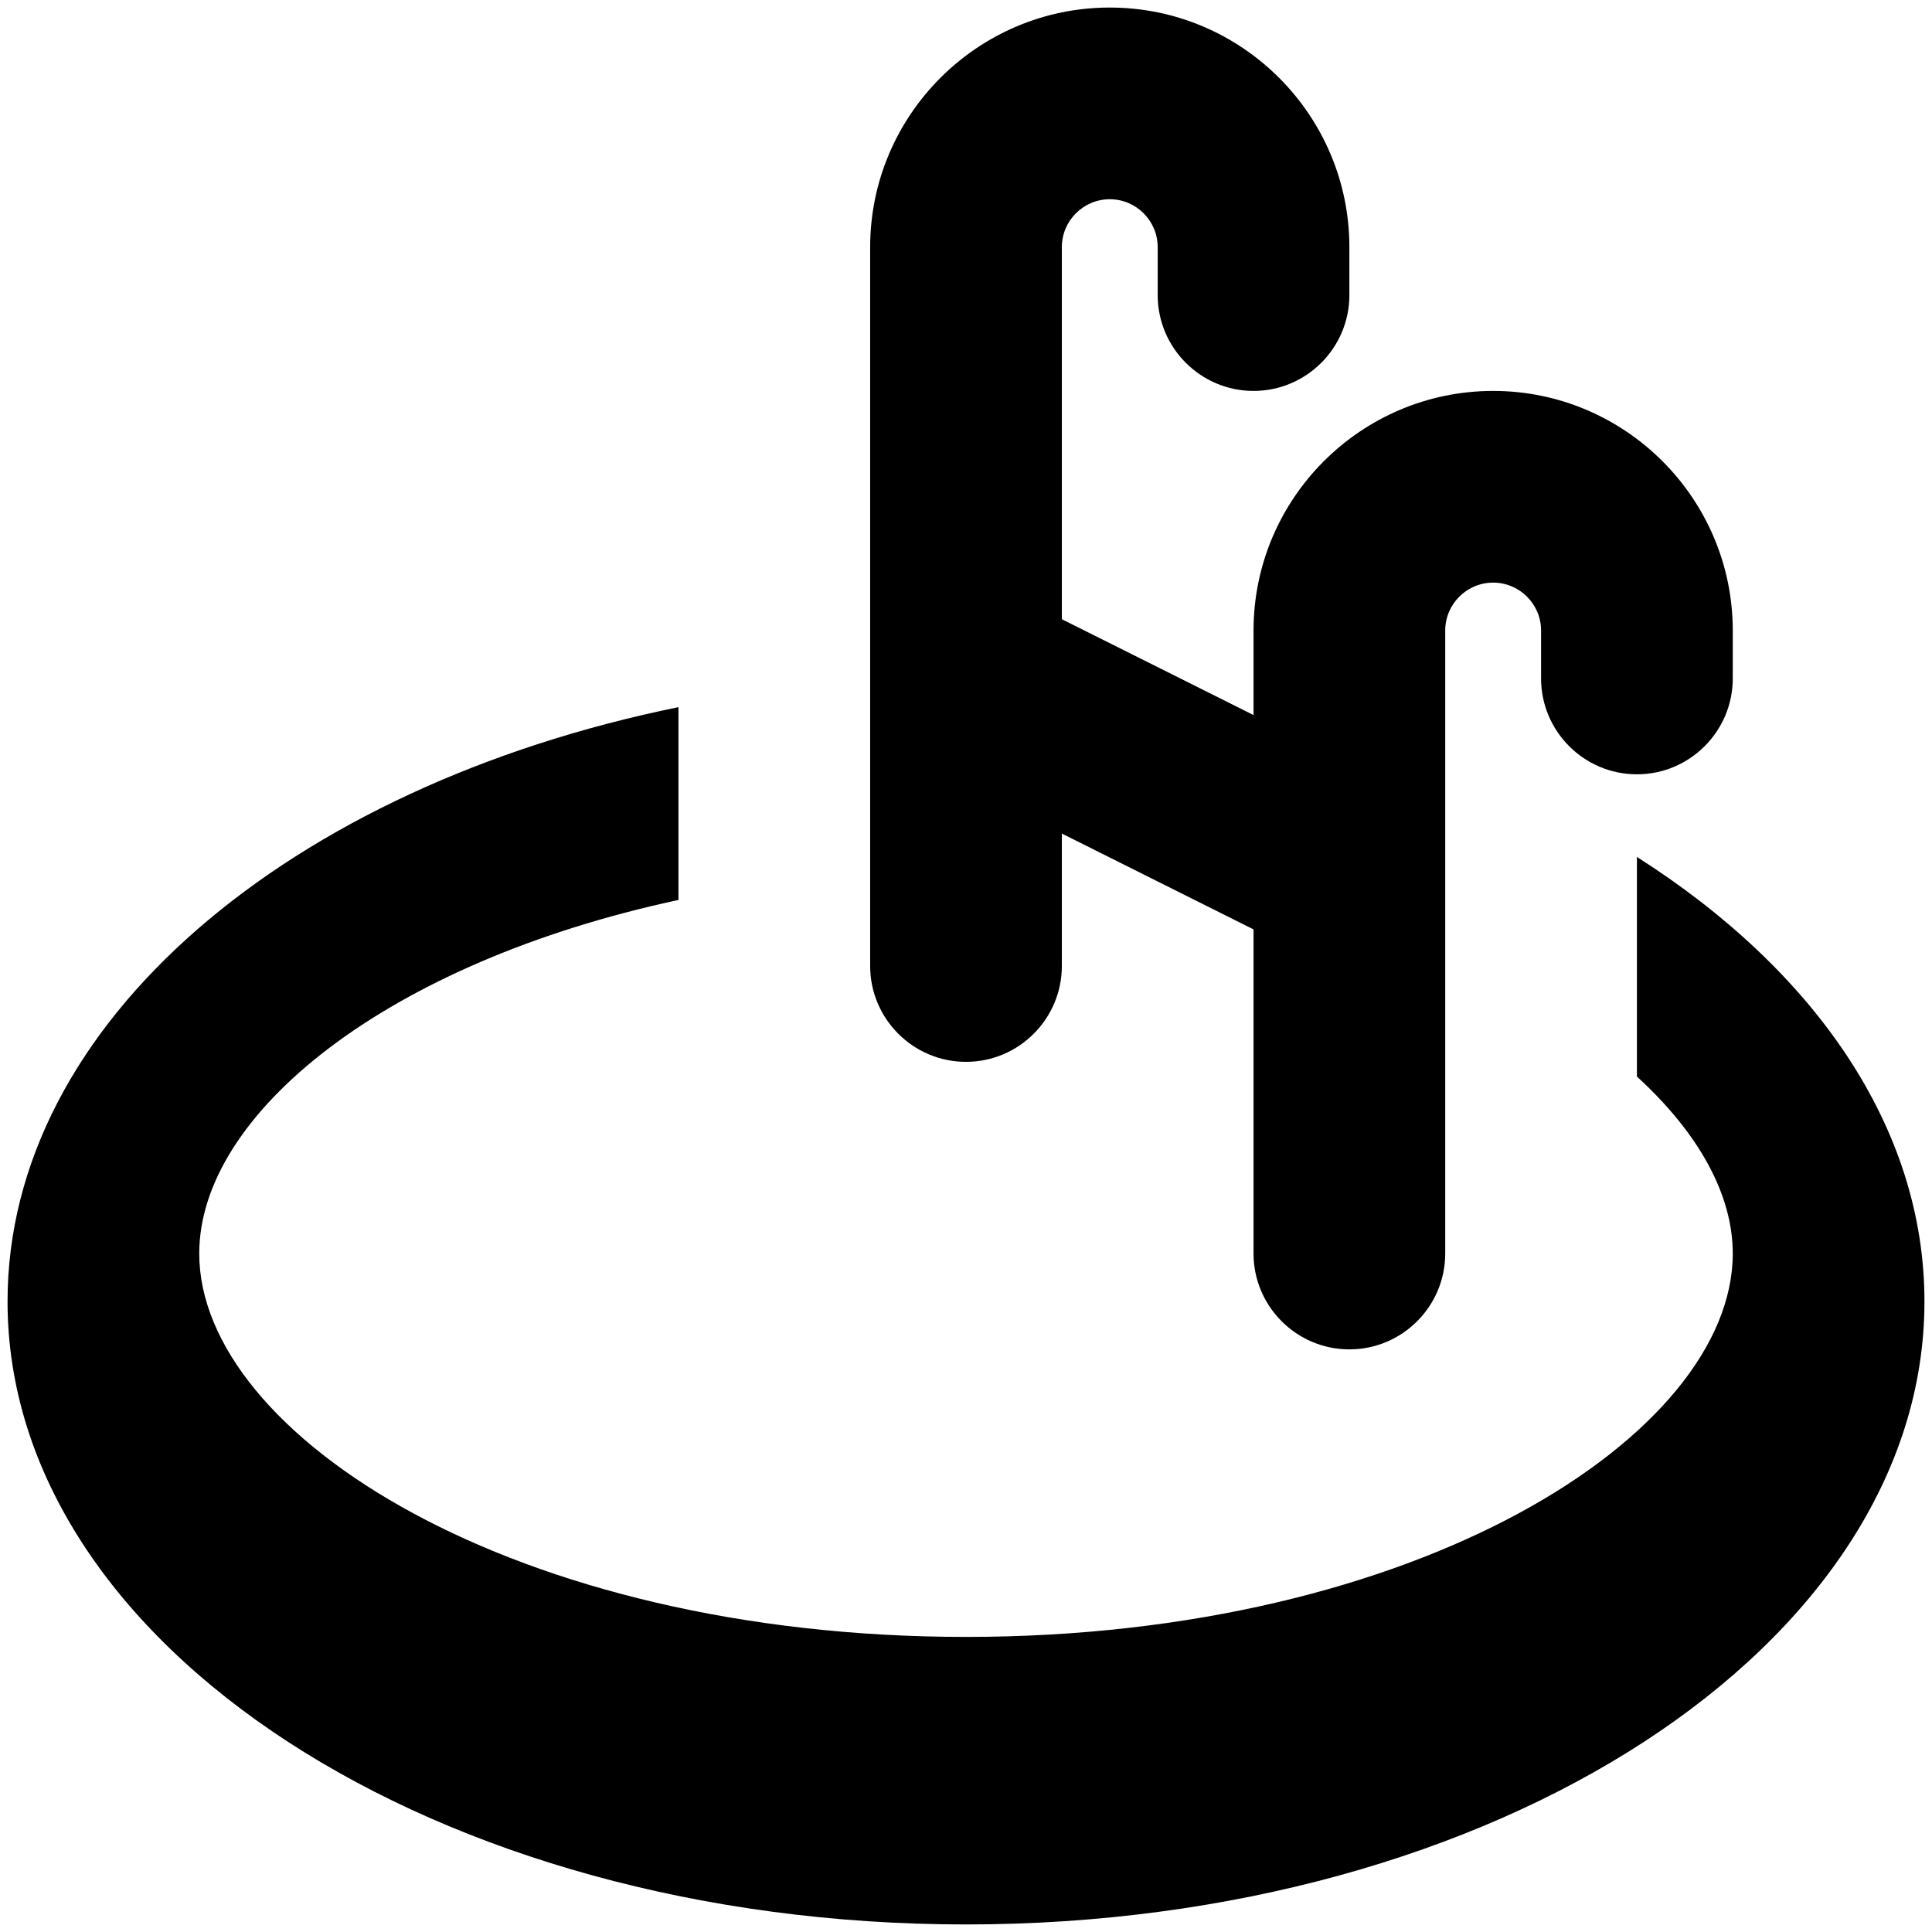 <svg height='100px' width='100px'  fill="#000000" xmlns="http://www.w3.org/2000/svg" xmlns:xlink="http://www.w3.org/1999/xlink" version="1.1" x="0px" y="0px" viewBox="0 0 512 512" enable-background="new 0 0 512 512" xml:space="preserve"><g><path d="M433.8,227.1v58.2c16.3,14.9,25.4,31.2,25.4,46.9c0,48.1-83.5,101.6-203.2,101.6c-119.7,0-203.2-53.5-203.2-101.6   c0-37,49.6-77.1,127-93.7v-51.1C76.8,208.4,2,271,2,344.9C2,436.1,115.7,510,256,510s254-73.9,254-165.1   C510,298.7,480.8,257,433.8,227.1z"></path><path d="M256,281.4c14,0,25.4-11.4,25.4-25.4v-35.1l50.8,25.4v85.9c0,14,11.4,25.4,25.4,25.4c14,0,25.4-11.4,25.4-25.4V167.1   c0-7,5.7-12.7,12.7-12.7c7,0,12.7,5.7,12.7,12.7v12.7c0,14,11.4,25.4,25.4,25.4c14,0,25.4-11.4,25.4-25.4v-12.7   c0-35-28.5-63.5-63.5-63.5s-63.5,28.5-63.5,63.5v22.4l-50.8-25.4V65.5c0-7,5.7-12.7,12.7-12.7s12.7,5.7,12.7,12.7v12.7   c0,14,11.4,25.4,25.4,25.4c14,0,25.4-11.4,25.4-25.4V65.5c0-35-28.5-63.5-63.5-63.5s-63.5,28.5-63.5,63.5V256   C230.6,270,242,281.4,256,281.4z"></path></g></svg>